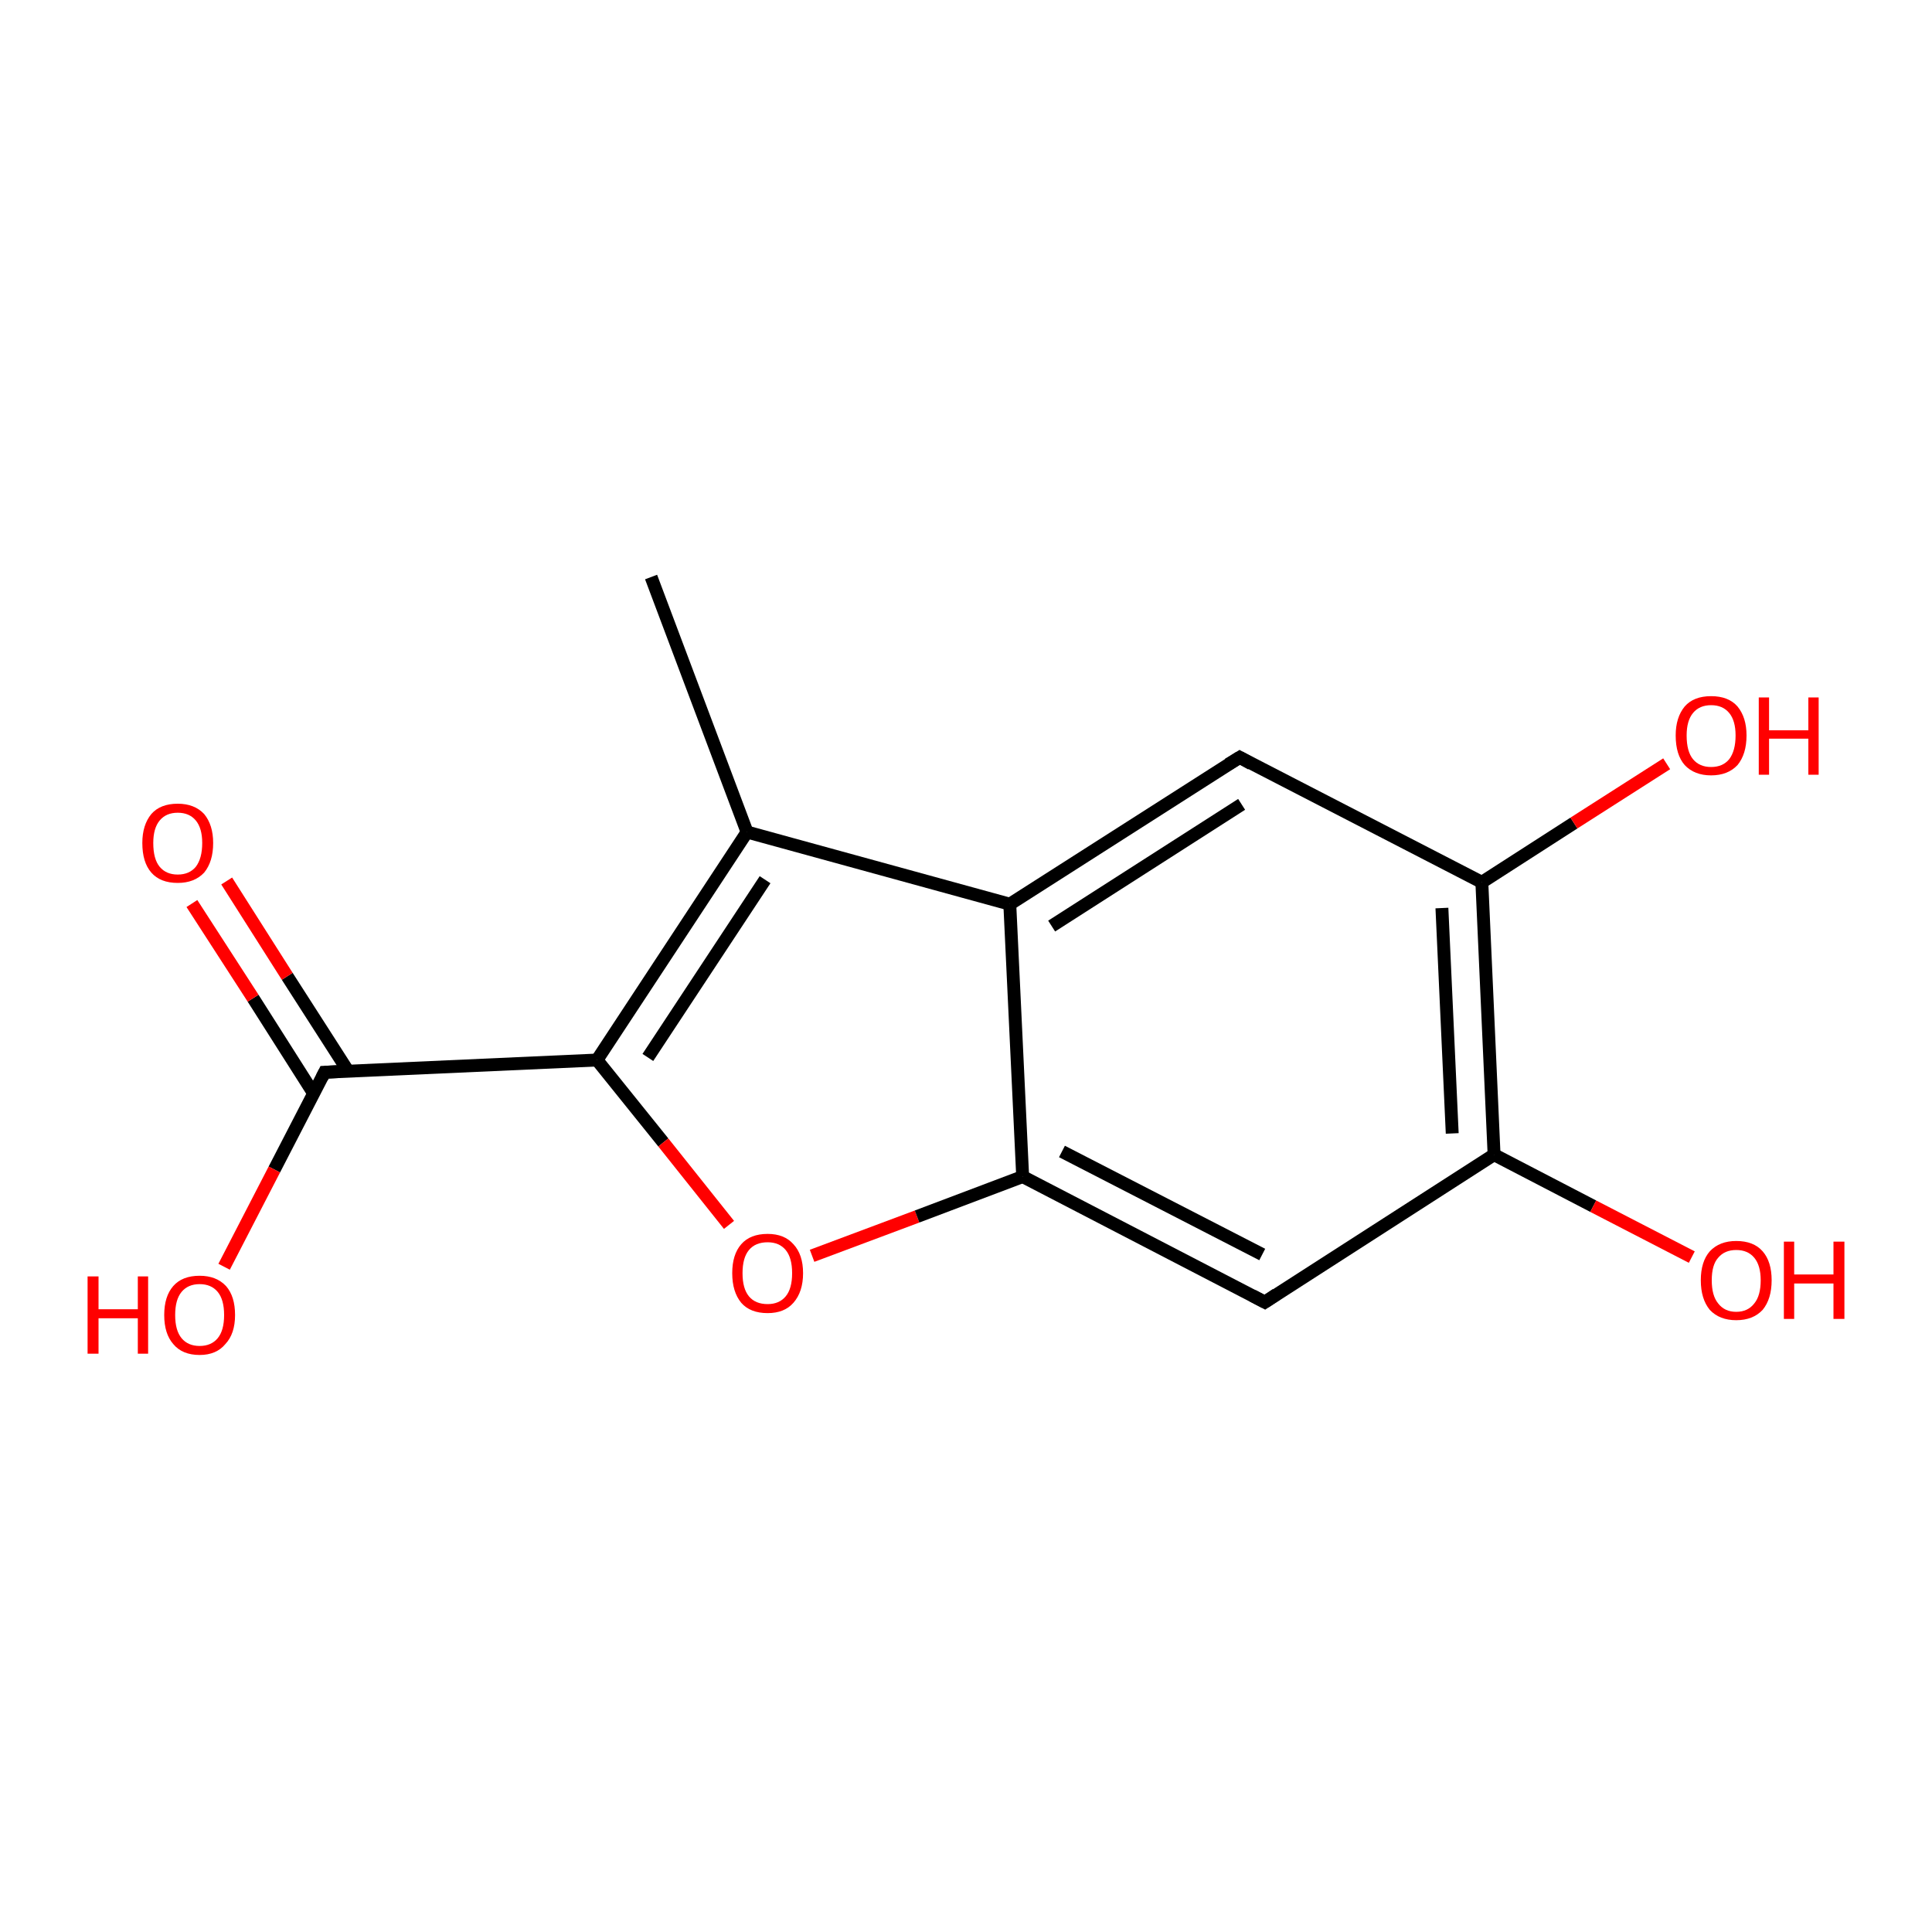 <?xml version='1.0' encoding='iso-8859-1'?>
<svg version='1.1' baseProfile='full'
              xmlns='http://www.w3.org/2000/svg'
                      xmlns:rdkit='http://www.rdkit.org/xml'
                      xmlns:xlink='http://www.w3.org/1999/xlink'
                  xml:space='preserve'
width='300px' height='300px' viewBox='0 0 300 300'>
<!-- END OF HEADER -->
<rect style='opacity:1.0;fill:#FFFFFF;stroke:none' width='300.0' height='300.0' x='0.0' y='0.0'> </rect>
<path class='bond-0 atom-0 atom-1' d='M 101.1,89.6 L 116.0,129.2' style='fill:none;fill-rule:evenodd;stroke:#000000;stroke-width:2.0px;stroke-linecap:butt;stroke-linejoin:miter;stroke-opacity:1' />
<path class='bond-1 atom-1 atom-2' d='M 116.0,129.2 L 92.7,164.6' style='fill:none;fill-rule:evenodd;stroke:#000000;stroke-width:2.0px;stroke-linecap:butt;stroke-linejoin:miter;stroke-opacity:1' />
<path class='bond-1 atom-1 atom-2' d='M 118.8,136.6 L 100.6,164.2' style='fill:none;fill-rule:evenodd;stroke:#000000;stroke-width:2.0px;stroke-linecap:butt;stroke-linejoin:miter;stroke-opacity:1' />
<path class='bond-2 atom-2 atom-3' d='M 92.7,164.6 L 103.0,177.4' style='fill:none;fill-rule:evenodd;stroke:#000000;stroke-width:2.0px;stroke-linecap:butt;stroke-linejoin:miter;stroke-opacity:1' />
<path class='bond-2 atom-2 atom-3' d='M 103.0,177.4 L 113.2,190.2' style='fill:none;fill-rule:evenodd;stroke:#FF0000;stroke-width:2.0px;stroke-linecap:butt;stroke-linejoin:miter;stroke-opacity:1' />
<path class='bond-3 atom-3 atom-4' d='M 126.1,195.0 L 142.4,188.9' style='fill:none;fill-rule:evenodd;stroke:#FF0000;stroke-width:2.0px;stroke-linecap:butt;stroke-linejoin:miter;stroke-opacity:1' />
<path class='bond-3 atom-3 atom-4' d='M 142.4,188.9 L 158.8,182.7' style='fill:none;fill-rule:evenodd;stroke:#000000;stroke-width:2.0px;stroke-linecap:butt;stroke-linejoin:miter;stroke-opacity:1' />
<path class='bond-4 atom-4 atom-5' d='M 158.8,182.7 L 196.4,202.2' style='fill:none;fill-rule:evenodd;stroke:#000000;stroke-width:2.0px;stroke-linecap:butt;stroke-linejoin:miter;stroke-opacity:1' />
<path class='bond-4 atom-4 atom-5' d='M 164.9,178.8 L 196.0,194.8' style='fill:none;fill-rule:evenodd;stroke:#000000;stroke-width:2.0px;stroke-linecap:butt;stroke-linejoin:miter;stroke-opacity:1' />
<path class='bond-5 atom-5 atom-6' d='M 196.4,202.2 L 232.0,179.3' style='fill:none;fill-rule:evenodd;stroke:#000000;stroke-width:2.0px;stroke-linecap:butt;stroke-linejoin:miter;stroke-opacity:1' />
<path class='bond-6 atom-6 atom-7' d='M 232.0,179.3 L 247.4,187.3' style='fill:none;fill-rule:evenodd;stroke:#000000;stroke-width:2.0px;stroke-linecap:butt;stroke-linejoin:miter;stroke-opacity:1' />
<path class='bond-6 atom-6 atom-7' d='M 247.4,187.3 L 262.7,195.2' style='fill:none;fill-rule:evenodd;stroke:#FF0000;stroke-width:2.0px;stroke-linecap:butt;stroke-linejoin:miter;stroke-opacity:1' />
<path class='bond-7 atom-6 atom-8' d='M 232.0,179.3 L 230.1,137.0' style='fill:none;fill-rule:evenodd;stroke:#000000;stroke-width:2.0px;stroke-linecap:butt;stroke-linejoin:miter;stroke-opacity:1' />
<path class='bond-7 atom-6 atom-8' d='M 225.5,176.0 L 223.9,141.0' style='fill:none;fill-rule:evenodd;stroke:#000000;stroke-width:2.0px;stroke-linecap:butt;stroke-linejoin:miter;stroke-opacity:1' />
<path class='bond-8 atom-8 atom-9' d='M 230.1,137.0 L 244.4,127.8' style='fill:none;fill-rule:evenodd;stroke:#000000;stroke-width:2.0px;stroke-linecap:butt;stroke-linejoin:miter;stroke-opacity:1' />
<path class='bond-8 atom-8 atom-9' d='M 244.4,127.8 L 258.8,118.6' style='fill:none;fill-rule:evenodd;stroke:#FF0000;stroke-width:2.0px;stroke-linecap:butt;stroke-linejoin:miter;stroke-opacity:1' />
<path class='bond-9 atom-8 atom-10' d='M 230.1,137.0 L 192.5,117.6' style='fill:none;fill-rule:evenodd;stroke:#000000;stroke-width:2.0px;stroke-linecap:butt;stroke-linejoin:miter;stroke-opacity:1' />
<path class='bond-10 atom-10 atom-11' d='M 192.5,117.6 L 156.8,140.4' style='fill:none;fill-rule:evenodd;stroke:#000000;stroke-width:2.0px;stroke-linecap:butt;stroke-linejoin:miter;stroke-opacity:1' />
<path class='bond-10 atom-10 atom-11' d='M 192.8,124.9 L 163.3,143.8' style='fill:none;fill-rule:evenodd;stroke:#000000;stroke-width:2.0px;stroke-linecap:butt;stroke-linejoin:miter;stroke-opacity:1' />
<path class='bond-11 atom-2 atom-12' d='M 92.7,164.6 L 50.4,166.5' style='fill:none;fill-rule:evenodd;stroke:#000000;stroke-width:2.0px;stroke-linecap:butt;stroke-linejoin:miter;stroke-opacity:1' />
<path class='bond-12 atom-12 atom-13' d='M 50.4,166.5 L 42.6,181.6' style='fill:none;fill-rule:evenodd;stroke:#000000;stroke-width:2.0px;stroke-linecap:butt;stroke-linejoin:miter;stroke-opacity:1' />
<path class='bond-12 atom-12 atom-13' d='M 42.6,181.6 L 34.8,196.7' style='fill:none;fill-rule:evenodd;stroke:#FF0000;stroke-width:2.0px;stroke-linecap:butt;stroke-linejoin:miter;stroke-opacity:1' />
<path class='bond-13 atom-12 atom-14' d='M 54.1,166.4 L 44.6,151.6' style='fill:none;fill-rule:evenodd;stroke:#000000;stroke-width:2.0px;stroke-linecap:butt;stroke-linejoin:miter;stroke-opacity:1' />
<path class='bond-13 atom-12 atom-14' d='M 44.6,151.6 L 35.2,136.8' style='fill:none;fill-rule:evenodd;stroke:#FF0000;stroke-width:2.0px;stroke-linecap:butt;stroke-linejoin:miter;stroke-opacity:1' />
<path class='bond-13 atom-12 atom-14' d='M 48.7,169.8 L 39.3,155.0' style='fill:none;fill-rule:evenodd;stroke:#000000;stroke-width:2.0px;stroke-linecap:butt;stroke-linejoin:miter;stroke-opacity:1' />
<path class='bond-13 atom-12 atom-14' d='M 39.3,155.0 L 29.8,140.3' style='fill:none;fill-rule:evenodd;stroke:#FF0000;stroke-width:2.0px;stroke-linecap:butt;stroke-linejoin:miter;stroke-opacity:1' />
<path class='bond-14 atom-11 atom-1' d='M 156.8,140.4 L 116.0,129.2' style='fill:none;fill-rule:evenodd;stroke:#000000;stroke-width:2.0px;stroke-linecap:butt;stroke-linejoin:miter;stroke-opacity:1' />
<path class='bond-15 atom-11 atom-4' d='M 156.8,140.4 L 158.8,182.7' style='fill:none;fill-rule:evenodd;stroke:#000000;stroke-width:2.0px;stroke-linecap:butt;stroke-linejoin:miter;stroke-opacity:1' />
<path d='M 194.5,201.2 L 196.4,202.2 L 198.2,201.0' style='fill:none;stroke:#000000;stroke-width:2.0px;stroke-linecap:butt;stroke-linejoin:miter;stroke-opacity:1;' />
<path d='M 194.3,118.6 L 192.5,117.6 L 190.7,118.7' style='fill:none;stroke:#000000;stroke-width:2.0px;stroke-linecap:butt;stroke-linejoin:miter;stroke-opacity:1;' />
<path d='M 52.5,166.4 L 50.4,166.5 L 50.0,167.3' style='fill:none;stroke:#000000;stroke-width:2.0px;stroke-linecap:butt;stroke-linejoin:miter;stroke-opacity:1;' />
<path class='atom-3' d='M 113.7 197.7
Q 113.7 194.8, 115.1 193.2
Q 116.5 191.6, 119.2 191.6
Q 121.8 191.6, 123.2 193.2
Q 124.7 194.8, 124.7 197.7
Q 124.7 200.6, 123.2 202.3
Q 121.8 203.9, 119.2 203.9
Q 116.5 203.9, 115.1 202.3
Q 113.7 200.6, 113.7 197.7
M 119.2 202.5
Q 121.0 202.5, 122.0 201.3
Q 123.0 200.1, 123.0 197.7
Q 123.0 195.3, 122.0 194.1
Q 121.0 192.9, 119.2 192.9
Q 117.3 192.9, 116.3 194.1
Q 115.3 195.3, 115.3 197.7
Q 115.3 200.1, 116.3 201.3
Q 117.3 202.5, 119.2 202.5
' fill='#FF0000'/>
<path class='atom-7' d='M 264.1 198.8
Q 264.1 195.9, 265.5 194.3
Q 267.0 192.7, 269.6 192.7
Q 272.3 192.7, 273.7 194.3
Q 275.1 195.9, 275.1 198.8
Q 275.1 201.7, 273.7 203.4
Q 272.2 205.0, 269.6 205.0
Q 267.0 205.0, 265.5 203.4
Q 264.1 201.7, 264.1 198.8
M 269.6 203.7
Q 271.4 203.7, 272.4 202.4
Q 273.4 201.2, 273.4 198.8
Q 273.4 196.5, 272.4 195.3
Q 271.4 194.1, 269.6 194.1
Q 267.8 194.1, 266.8 195.3
Q 265.8 196.4, 265.8 198.8
Q 265.8 201.2, 266.8 202.4
Q 267.8 203.7, 269.6 203.7
' fill='#FF0000'/>
<path class='atom-7' d='M 277.0 192.8
L 278.6 192.8
L 278.6 197.9
L 284.7 197.9
L 284.7 192.8
L 286.4 192.8
L 286.4 204.8
L 284.7 204.8
L 284.7 199.3
L 278.6 199.3
L 278.6 204.8
L 277.0 204.8
L 277.0 192.8
' fill='#FF0000'/>
<path class='atom-9' d='M 260.2 114.2
Q 260.2 111.4, 261.6 109.7
Q 263.0 108.1, 265.7 108.1
Q 268.4 108.1, 269.8 109.7
Q 271.2 111.4, 271.2 114.2
Q 271.2 117.1, 269.8 118.8
Q 268.3 120.4, 265.7 120.4
Q 263.1 120.4, 261.6 118.8
Q 260.2 117.2, 260.2 114.2
M 265.7 119.1
Q 267.5 119.1, 268.5 117.9
Q 269.5 116.6, 269.5 114.2
Q 269.5 111.9, 268.5 110.7
Q 267.5 109.5, 265.7 109.5
Q 263.9 109.5, 262.9 110.7
Q 261.9 111.9, 261.9 114.2
Q 261.9 116.7, 262.9 117.9
Q 263.9 119.1, 265.7 119.1
' fill='#FF0000'/>
<path class='atom-9' d='M 273.1 108.3
L 274.7 108.3
L 274.7 113.4
L 280.8 113.4
L 280.8 108.3
L 282.4 108.3
L 282.4 120.3
L 280.8 120.3
L 280.8 114.7
L 274.7 114.7
L 274.7 120.3
L 273.1 120.3
L 273.1 108.3
' fill='#FF0000'/>
<path class='atom-13' d='M 13.6 198.2
L 15.3 198.2
L 15.3 203.3
L 21.4 203.3
L 21.4 198.2
L 23.0 198.2
L 23.0 210.2
L 21.4 210.2
L 21.4 204.7
L 15.3 204.7
L 15.3 210.2
L 13.6 210.2
L 13.6 198.2
' fill='#FF0000'/>
<path class='atom-13' d='M 25.5 204.2
Q 25.5 201.3, 26.9 199.7
Q 28.3 198.1, 31.0 198.1
Q 33.6 198.1, 35.1 199.7
Q 36.5 201.3, 36.5 204.2
Q 36.5 207.1, 35.0 208.7
Q 33.6 210.4, 31.0 210.4
Q 28.3 210.4, 26.9 208.7
Q 25.5 207.1, 25.5 204.2
M 31.0 209.0
Q 32.8 209.0, 33.8 207.8
Q 34.8 206.6, 34.8 204.2
Q 34.8 201.8, 33.8 200.6
Q 32.8 199.4, 31.0 199.4
Q 29.2 199.4, 28.2 200.6
Q 27.2 201.8, 27.2 204.2
Q 27.2 206.6, 28.2 207.8
Q 29.2 209.0, 31.0 209.0
' fill='#FF0000'/>
<path class='atom-14' d='M 22.1 130.9
Q 22.1 128.1, 23.5 126.4
Q 24.9 124.8, 27.6 124.8
Q 30.2 124.8, 31.7 126.4
Q 33.1 128.1, 33.1 130.9
Q 33.1 133.8, 31.7 135.5
Q 30.2 137.1, 27.6 137.1
Q 24.9 137.1, 23.5 135.5
Q 22.1 133.9, 22.1 130.9
M 27.6 135.8
Q 29.4 135.8, 30.4 134.6
Q 31.4 133.3, 31.4 130.9
Q 31.4 128.6, 30.4 127.4
Q 29.4 126.2, 27.6 126.2
Q 25.8 126.2, 24.8 127.4
Q 23.8 128.6, 23.8 130.9
Q 23.8 133.4, 24.8 134.6
Q 25.8 135.8, 27.6 135.8
' fill='#FF0000'/>
</svg>
